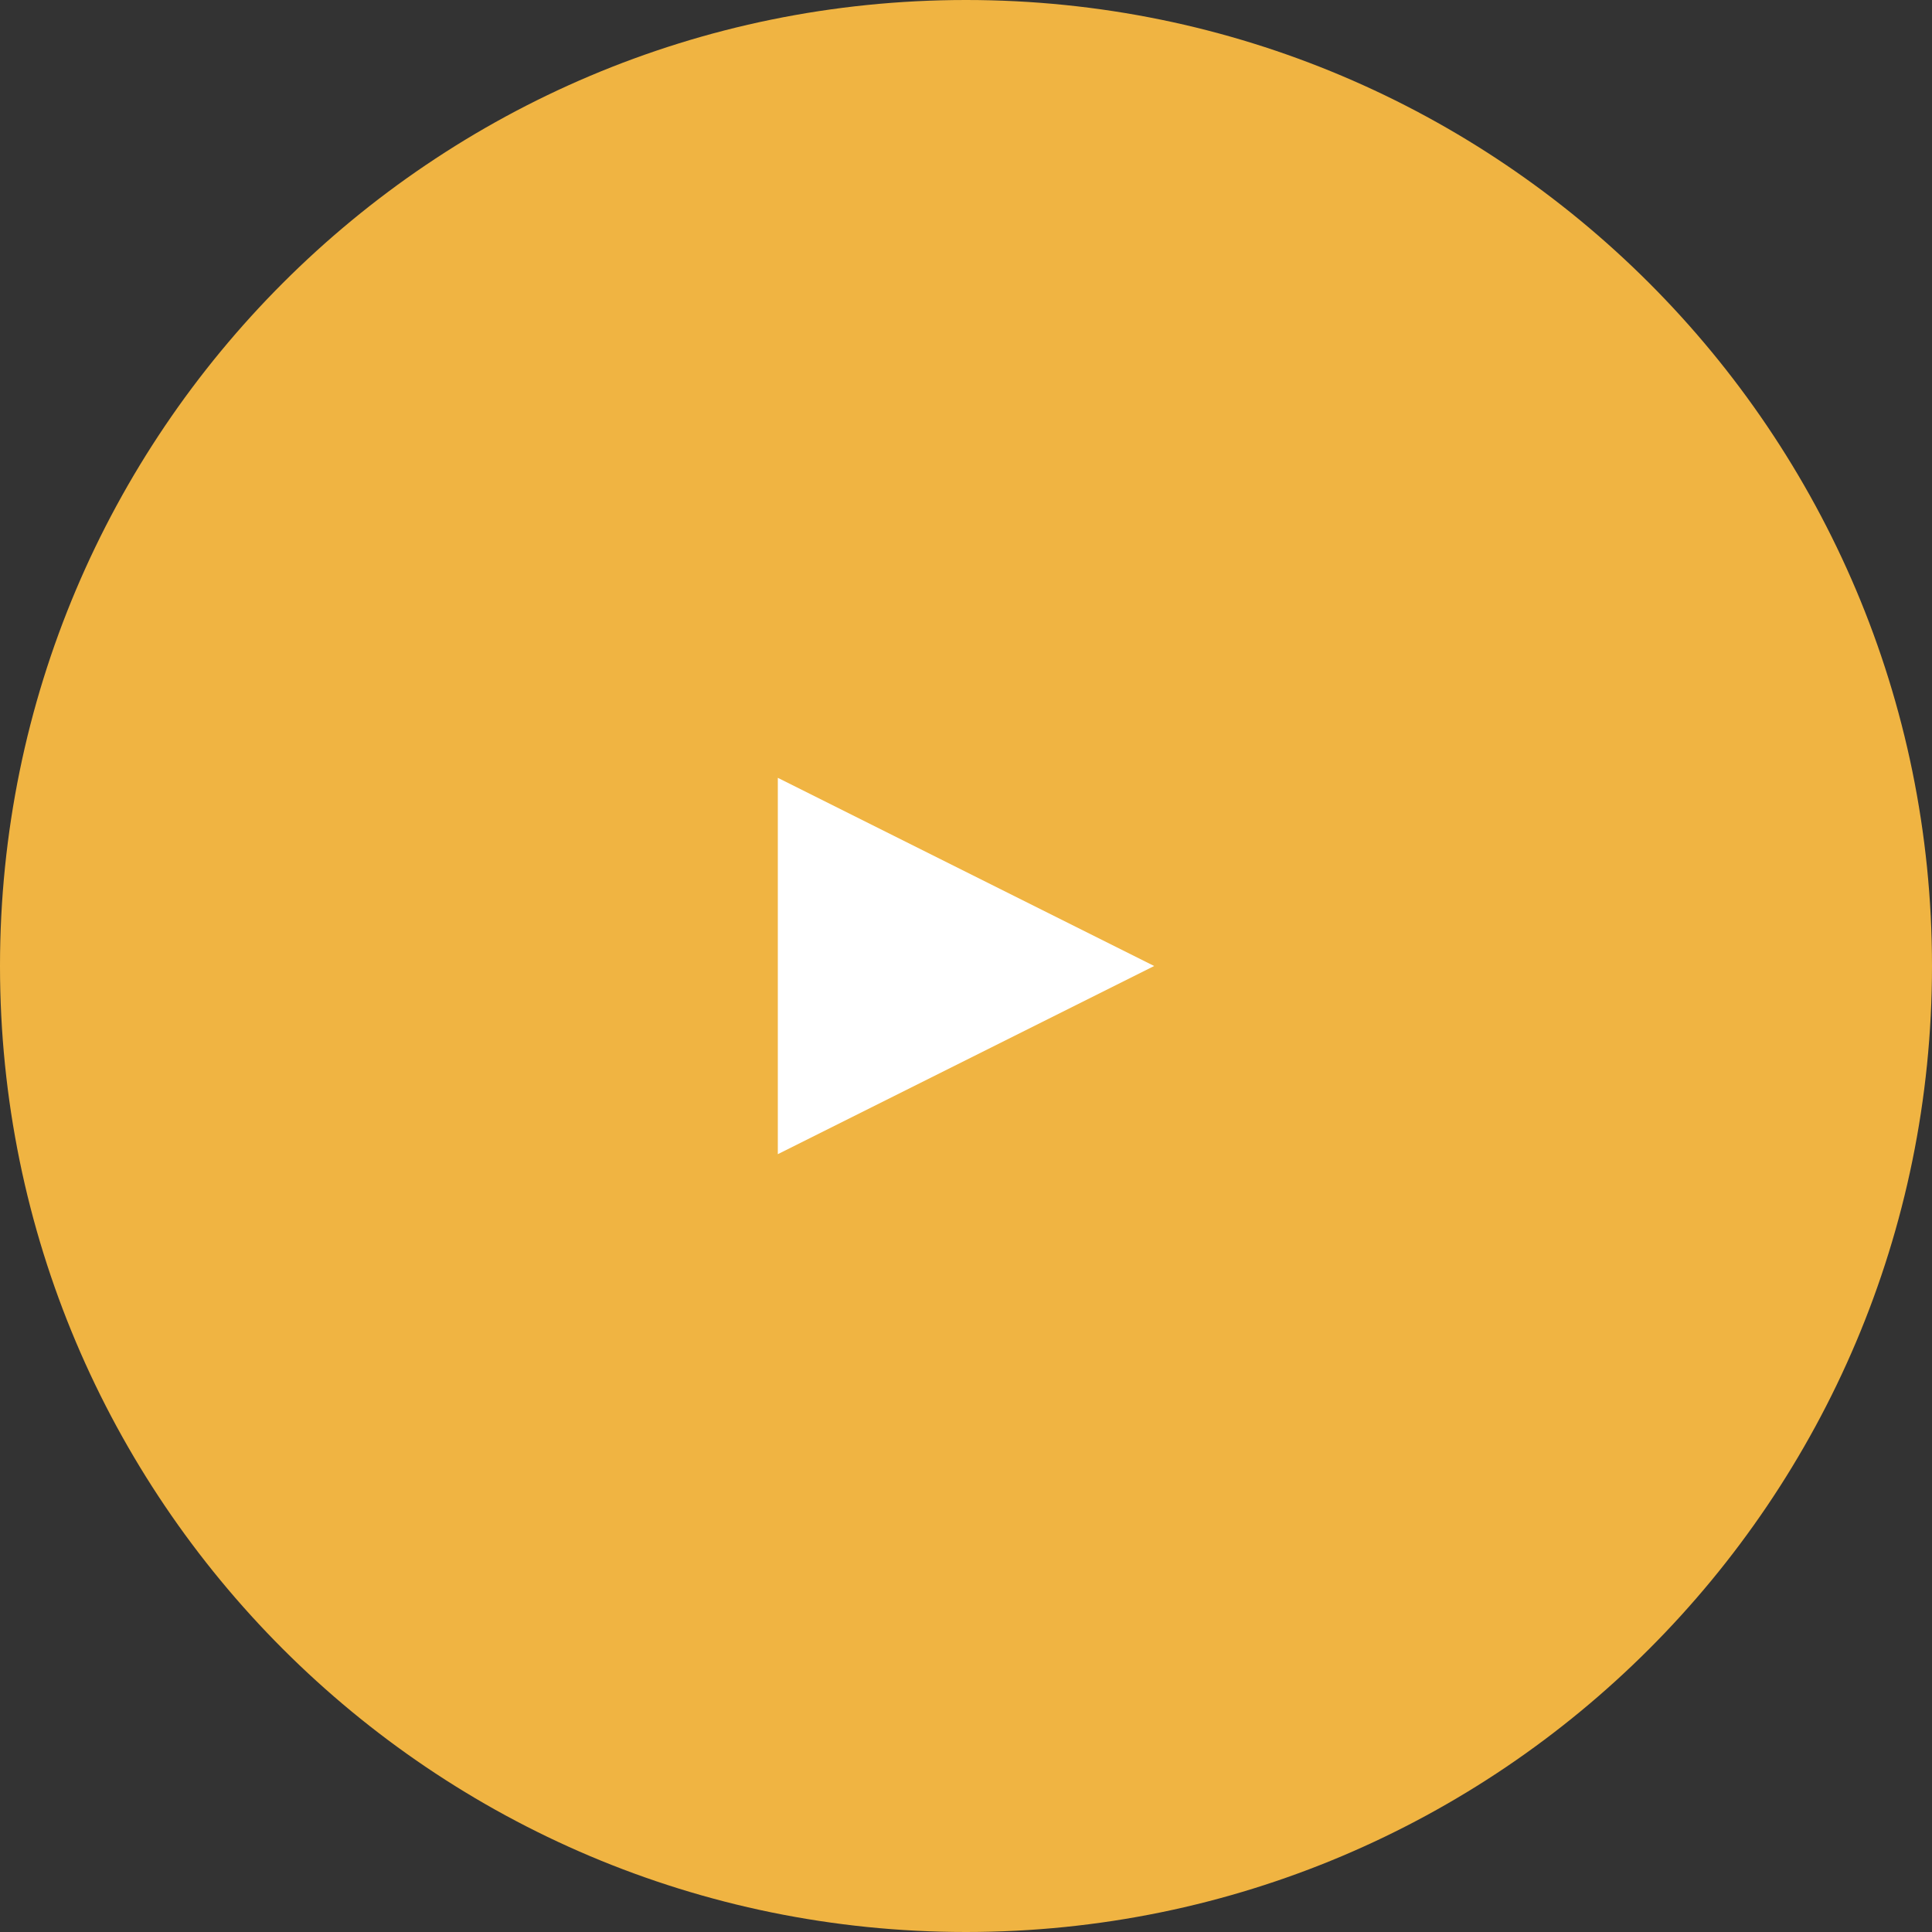 <svg xmlns="http://www.w3.org/2000/svg" width="77" height="77" viewBox="0 0 77 77"><rect x="0" y="0" width="77" height="77" fill="#333333" stroke="none"/><g><g><g opacity=".94"><path fill="#fcbc43" d="M38.5 77C59.763 77 77 59.763 77 38.5S59.763 0 38.5 0 0 17.237 0 38.5 17.237 77 38.5 77z"/></g><g transform="rotate(-270 38.5 38.5)"><path fill="#fff" d="M38.5 31L46 46H31z"/></g></g></g></svg>
